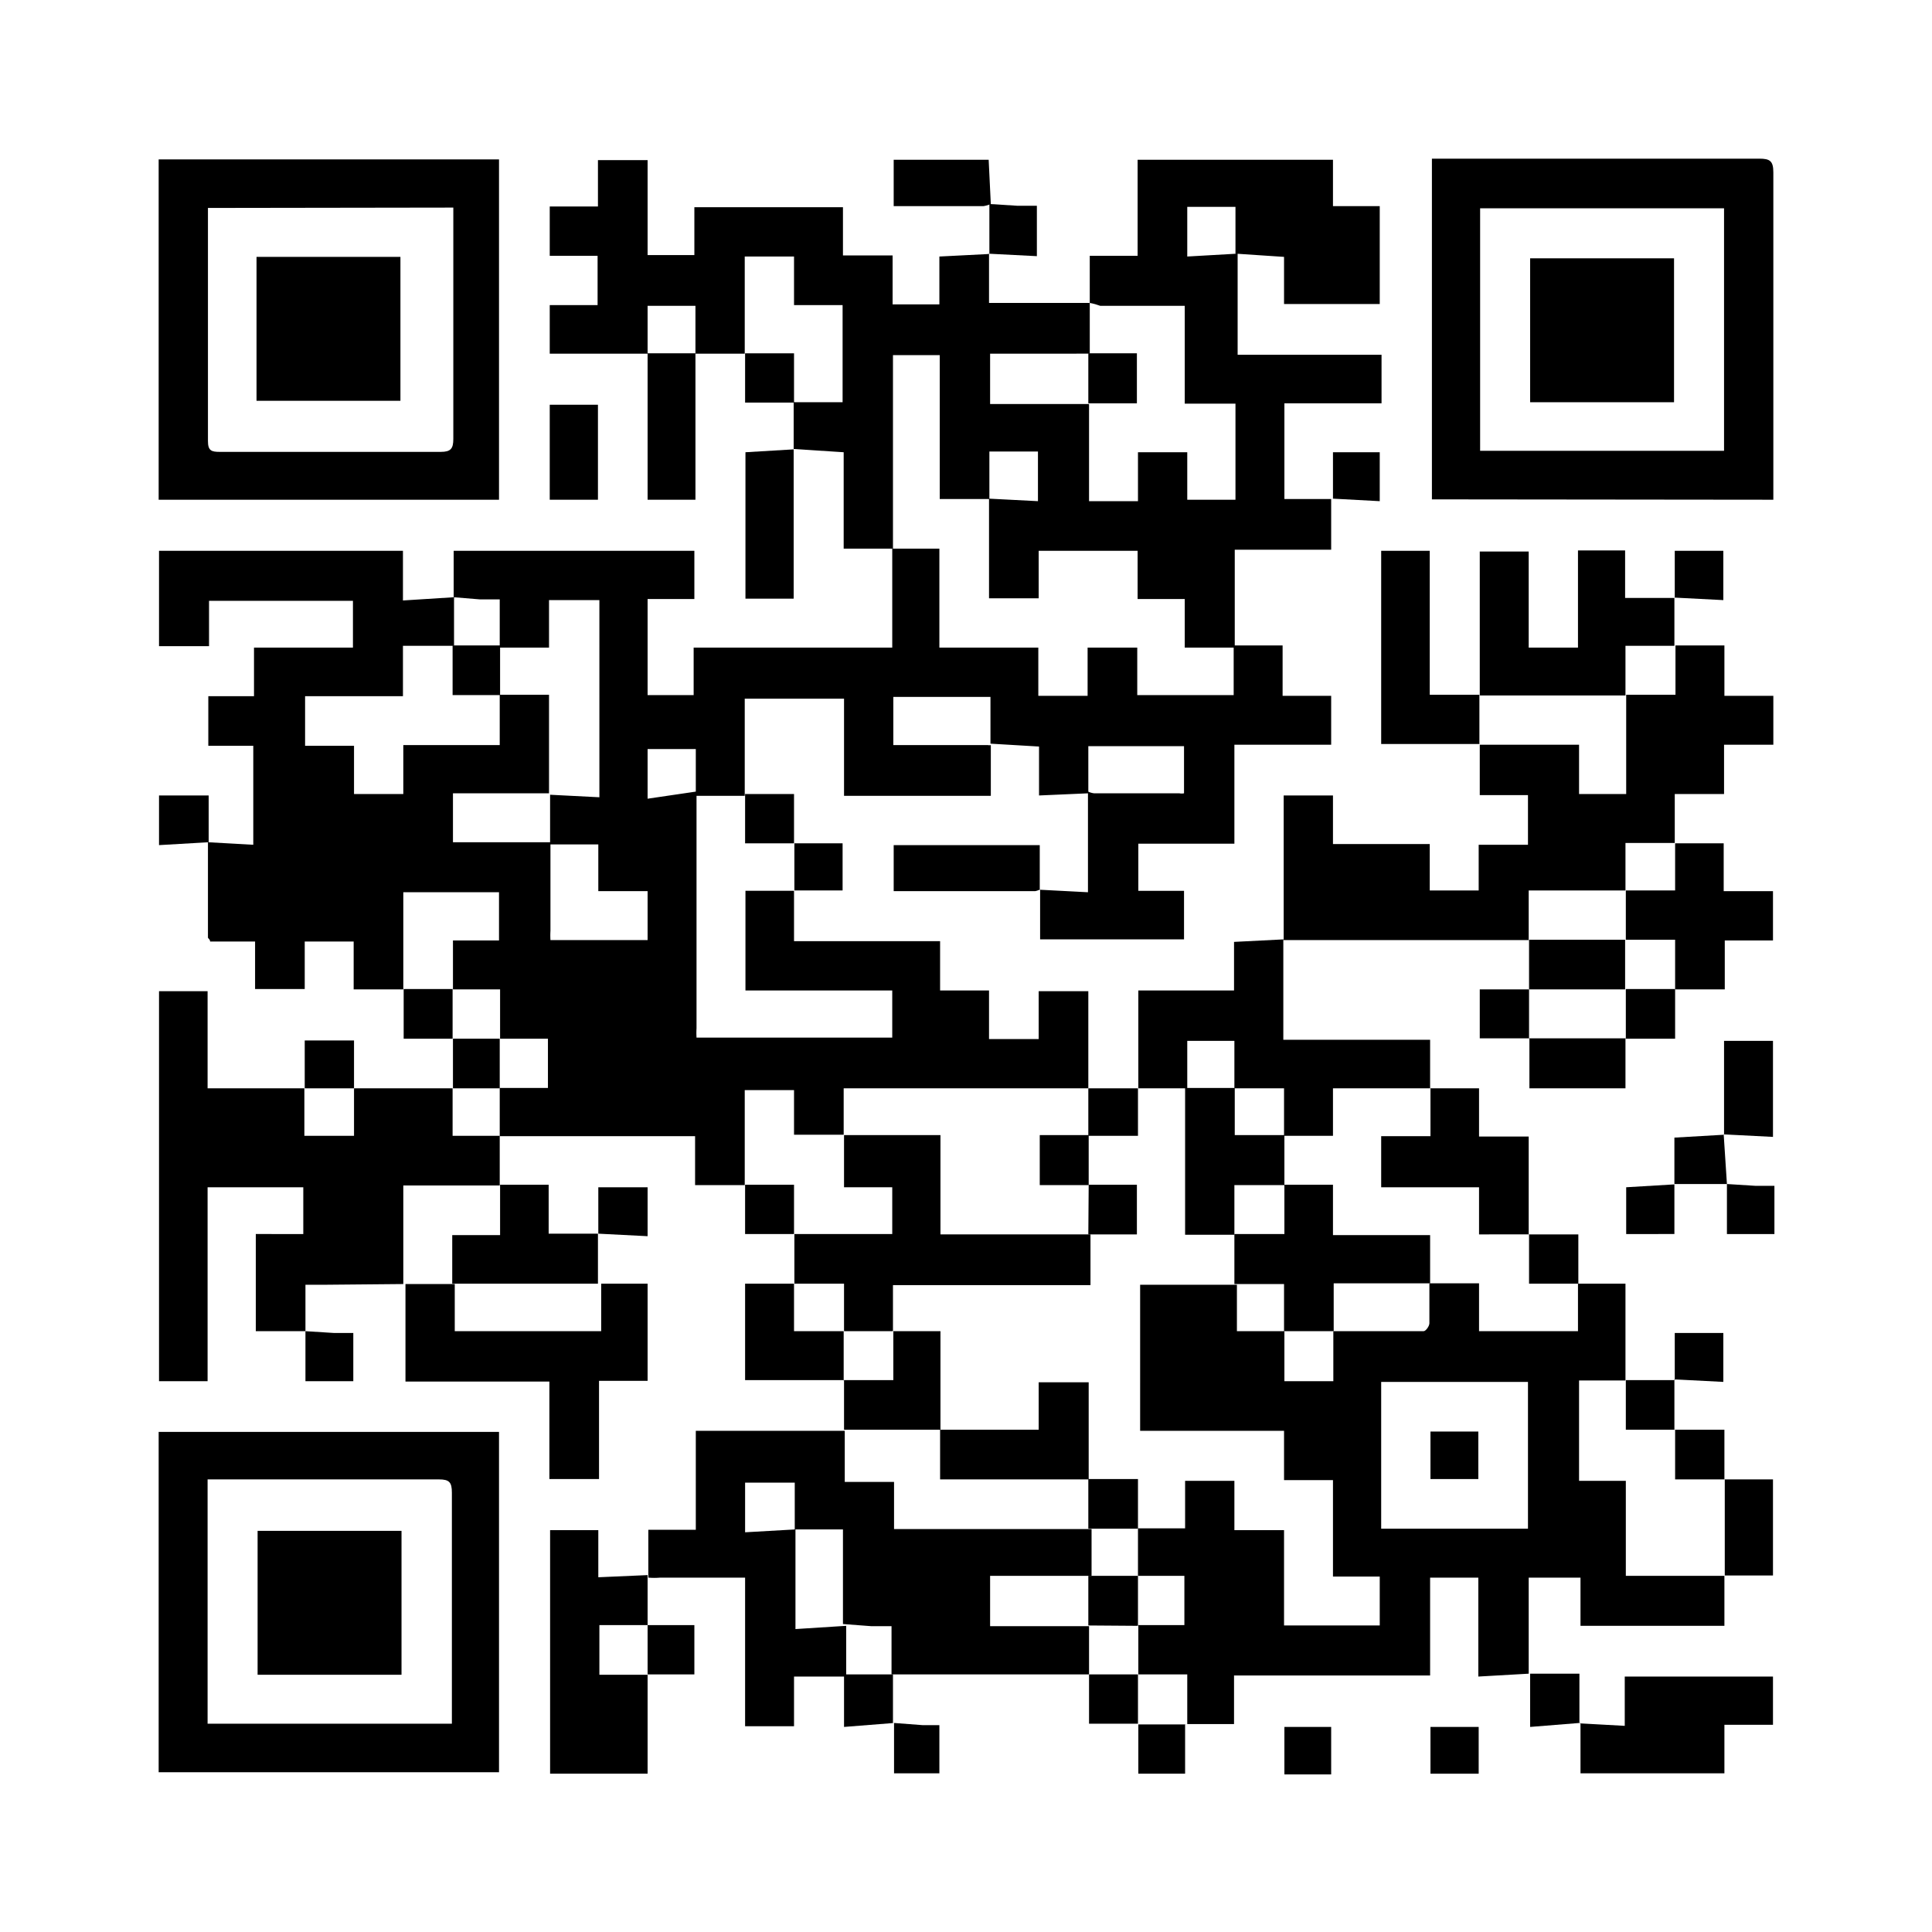 <svg xmlns="http://www.w3.org/2000/svg" viewBox="0 0 53.7 53.7"><defs><style>.cls-1{fill:#fff;}</style></defs><title>apple_store</title><g id="Layer_2" data-name="Layer 2"><g id="Layer_1-2" data-name="Layer 1"><rect class="cls-1" width="53.7" height="53.7"/><path d="M28.9,24.73l1.34.07V22a.55.55,0,0,0,.17.05h2.37a.33.33,0,0,0,.13,0V20.74H30.25v1.31l-1.37.06V20.75l-1.35-.08v-1.3h-2.7v1.34h2.63a.2.2,0,0,0,.08,0v1.41H23.46v-2.7H20.7v2.7h0l-1.36,0v-1.3H18v1.38L19.36,22c0,.1,0,.2,0,.3v6.28a2.11,2.11,0,0,0,0,.26H24.8V27.53H20.72V24.76h1.35v1.4h4.06v1.37h1.36v1.35h1.38V27.55h1.38v2.7h0c-.13,0-.26,0-.4,0H23.45v1.29H22.07V30.3H20.7v2.64H19.32V31.58H14.26l-.37,0h0V30.24h1.34V28.87H13.9V27.5H12.59V26.14h1.28V24.8H11.21v2.7H9.83V26.17H8.47v1.32H7.09V26.17H5.84c0-.06-.06-.09-.06-.11,0-.88,0-1.77,0-2.65h0l1.26.07V20.73H5.79V19.35H7.06V18H9.81v-1.3h-4v1.26H4.42V15.31H11.2v1.38l1.42-.09,0,1.35H11.2v1.4H8.48v1.38H9.84v1.34h1.37V20.71h2.68v-1.4h1.37v2.74l-1.83,0c-.28,0-.55,0-.84,0v1.36h2.63l.08,0c0,.82,0,1.64,0,2.46a2.11,2.11,0,0,0,0,.26H18V24.77H16.63v-1.3h-.48l-.86,0c0-.46,0-.92,0-1.38l1.37.07V16.68H15.26V18H13.89V16.66c-.2,0-.37,0-.55,0l-.73-.06V15.31H19.3v1.34H18v2.67h1.28V18h5.52V15.25h1.31V18h2.75v1.34h1.37V18h1.38v1.32h2.68V17.94h1.36v1.4H37v1.36H34.31v2.75H31.64v1.31h1.27v1.35h-4v-1.4Z"/><path d="M30.29,8.42V7.11h1.33V4.44h5.43V5.73h1.3V8.45H35.69V7.14l-1.35-.09V5.75H33V7.13l1.4-.08c0,.5,0,1,0,1.49s0,.85,0,1.32h4v1.35H35.7v2.66H37v1.41H34.32V18H32.93V16.65H31.62V15.31H28.87v1.32H27.49V13.86l1.36.07V12.55H27.5v1.32H26.12v-4h-1.3v5.38H23.45V12.57l-1.39-.09h0l0-1.3v0h1.36V8.48H22.07V7.13H20.7v2.7H19.33V8.5H18V9.83H15.28V8.48h1.33V7.11H15.28V5.74h1.34V4.45H18V7.09h1.3V5.76h4.13V7.1h1.38V8.46h1.3V7.13l1.38-.07h0V8.42h2.8l0,1.41H27.52v1.4H28.8l1.47,0v2.7h1.36V12.57H33v1.32h1.34V11.22H32.93V8.5l-.35,0h-2C30.5,8.47,30.4,8.44,30.29,8.42Z"/><path d="M43.87,35.68h1.31v2.69H43.89v2.79h1.3V43.8h2.74v1.39h-4V43.85H42.49c0,.43,0,.85,0,1.27l0,1.4h0l-1.4.08V43.85H39.75v2.72H34.3v1.35H33V46.54H31.64V45.17h1.28V43.8H31.63V42.48h1.31V41.16h1.37v1.37h1.38v2.65h2.66V43.82h-1.3V41.14H35.69V39.77h-4V35.71h.44l2.25,0V37H35.7v1.39h1.36V37l2.51,0c.06,0,.16-.14.16-.22,0-.37,0-.74,0-1.11h1.38V37h2.75V35.68Zm-1.4,2.73H38.39v4.08h4.08Z"/><path d="M30.27,46.54l-.25,0H25l-.22,0h0V45.2h-.56l-.79-.06c0-.13,0-.26,0-.39,0-.73,0-1.46,0-2.24-.18,0-.33,0-.49,0l-.85,0v-1.3H20.71v1.38l1.4-.08c0,.48,0,1,0,1.45s0,.84,0,1.32l1.41-.09,0,1.41H22.07v1.38H20.71V43.85l-.36,0h-2a1.88,1.88,0,0,1-.33,0h0V42.52h1.32V39.77h3.76c.13,0,.25,0,.38,0h0v1.42h1.37V42.5h.24c1.66,0,3.31,0,5,0l.25,0V43.8H27.52v1.4H28.8l1.47,0,0,1.39Z"/><path d="M9.84,30.25h2.74v1.32h1.31v1.38H11.21v2.74L9,35.71H8.49V37h0L7.11,37v-2.7H8.43V33H5.77v5.39H4.42V27.55H5.77v2.7H8.46v1.32H9.84V30.24Z"/><path d="M4.41,49.26V39.8h9.46v9.46Zm1.36-1.35h6.79v-.34c0-2,0-4,0-6.08,0-.29-.07-.37-.36-.37H5.77Z"/><path d="M39.8,13.88V4.41h9.1c.29,0,.39.06.39.38q0,4.38,0,8.77v.33Zm8.12-8.09H41.14v6.74h6.78Z"/><path d="M13.87,4.43v9.46H4.41V4.43ZM5.78,5.78c0,.11,0,.19,0,.27,0,2.07,0,4.14,0,6.21,0,.27.1.3.33.3,2.05,0,4.09,0,6.14,0,.28,0,.35-.09.35-.36q0-3,0-6.08c0-.12,0-.23,0-.35Z"/><path d="M35.68,26.11v-4h1.37v1.35h2.69v1.29H41.1V23.48h1.37V22.1H41.13V20.7h2.76v1.37h1.31V19.31h1.37V17.94h1.36v1.4h1.36v1.36H47.92v1.37H46.55v1.36H45.18v1.32H42.49v1.38h0l-.31,0H36c-.11,0-.22,0-.33,0Z"/><path d="M22.08,35.68V34.3H24.8V33H23.46V31.55h2.68v2.76H30l.31,0v1.41H24.82V37H23.46V35.68H22.08Z"/><path d="M35.67,26.1v2.8h4.08v1.35h-2.7v1.32H35.69V30.25H34.31V28.93H33v1.32H31.64V27.53H34.3V26.18l1.38-.07Z"/><path d="M16.64,35.68H18v2.7H16.65v2.73H15.27V38.4h-4V35.69h1.37V37h4.07V35.68Z"/><path d="M18,43.77v1.4H16.66v1.38H18V49.3H15.29V42.53h1.34v1.31L18,43.78Z"/><path d="M46.54,16.61l0,1.34H45.18v1.38h0l-2,0-2.05,0h0v-4h1.36V18h1.37V15.3h1.31v1.32h1.37Z"/><path d="M43.89,47.9l1.27.07V46.6h4.12v1.34H47.93v1.35h-4v-1.4Z"/><path d="M41.13,20.68H38.39V15.31h1.35v4h1.38v1.36Z"/><path d="M39.75,30.25h1.36v1.34h1.38v2.72H41.11V33H38.39V31.58h1.37V30.24Z"/><path d="M46.55,23.44h1.36v1.33h1.37v1.37H47.94V27.5H46.56V26.12H45.19V24.75h1.37V23.44Z"/><path d="M16.62,34.28l0,1.4h0l-2,0-2.05,0h0V34.33H13.9v-1.4h1.35v1.36h1.37Z"/><path d="M22.06,12.48v4.16H20.72V12.57l1.34-.08Z"/><path d="M23.46,38.36H20.71V35.68h1.36V37h1.38v1.38Z"/><path d="M23.46,39.74V38.36h1.37V37h1.31v2.74H23.46Z"/><path d="M19.33,9.82v4.07H18V9.82h1.3Z"/><path d="M28.91,24.72a.48.48,0,0,1-.14.05H24.84V23.49H28.9v1.24Z"/><path d="M42.5,27.5V26.12h2.67V27.5H42.5Z"/><path d="M45.18,28.87v1.38H42.51V28.86l0,0h2.69Z"/><path d="M16.62,13.89H15.28V11.25h1.34Z"/><path d="M47.93,41.12h1.35v2.67H47.94V41.11Z"/><path d="M47.92,31.54V28.93h1.36V31.6l-1.37-.07Z"/><path d="M27.54,5.67a.83.83,0,0,1-.21.06H24.84V4.44h2.64l.06,1.24Z"/><path d="M47.91,31.53,48,32.91H46.54V31.62l1.38-.08Z"/><path d="M46.54,38.34v1.4H45.19V38.36h0l1.37,0Z"/><path d="M24.85,47.89,23.46,48V46.54h1.36l0,1.35Z"/><path d="M46.56,27.5v1.37H45.19V27.49h1.37Z"/><path d="M31.64,47.91H30.27V46.54h1.36v1.37Z"/><path d="M42.51,28.86H41.13V27.5H42.5v1.38Z"/><path d="M12.59,28.87H11.22V27.49h1.36v1.38Z"/><path d="M46.54,32.9v1.4H45.2V33l1.34-.08Z"/><path d="M48,32.91l.79.05h.53V34.3H48V32.9Z"/><path d="M42.49,34.31h1.38v1.37H42.5V34.3Z"/><path d="M22.08,34.3H20.71V32.93h1.36v1.37Z"/><path d="M16.63,34.29V33H18v1.36l-1.37-.07Z"/><path d="M39.76,48H41.1V49.3H39.76Z"/><path d="M35.7,48H37v1.32H35.7Z"/><path d="M43.9,47.89,42.53,48V46.52h0l.79,0h.58V47.9Z"/><path d="M8.49,37l.79.05h.54v1.34H8.49V37Z"/><path d="M46.55,16.62V15.31H47.9v1.37l-1.36-.07Z"/><path d="M46.55,38.35v-1.3H47.9v1.36l-1.36-.07Z"/><path d="M5.8,23.41l-1.38.08V22.11H5.8v1.31Z"/><path d="M20.7,22.07h1.37v1.37H20.71V22.06Z"/><path d="M8.47,30.25V28.92H9.84v1.33H8.47Z"/><path d="M22.08,11.19H20.71V9.82h1.36v1.36Z"/><path d="M46.55,39.74h1.38v1.38H46.56V39.73Z"/><path d="M27.5,7.06c0-.46,0-.92,0-1.39h0l.79.05h.53V7.12l-1.37-.07Z"/><path d="M12.59,30.25V28.87h1.3v1.38h-1.3Z"/><path d="M30.25,30.25h1.38v1.32H30.25V30.24Z"/><path d="M32.94,47.92V49.3h-1.3V47.93h1.31Z"/><path d="M22.07,23.44h1.35v1.31H22.08V23.44Z"/><path d="M18,45.17H19.3v1.37H18V45.17Z"/><path d="M37.05,13.87v-1.3h1.3v1.36l-1.3-.07Z"/><path d="M24.85,47.89l.79.06h.47v1.34H24.85v-1.4Z"/><path d="M30.26,31.55v1.39H28.9V31.55Z"/><path d="M30.26,32.93H31.6v1.38H30.25Z"/><path d="M12.58,17.94H13.9v1.38H12.58Z"/><path d="M30.25,11.21V9.82H31.6v1.39Z"/><path d="M35.69,37V35.69H34.31V34.3H35.7V32.93h1.35v1.4h2.7v1.34H37.07V37Z"/><path d="M30.26,41.12H26.13V39.74h2.74V38.42h1.39Z"/><path d="M34.32,30.24v1.31H35.7v1.39H34.31v1.38H32.94V30.24Z"/><path d="M30.25,42.49V41.11h1.38v1.38Z"/><path d="M39.76,39.79h1.33v1.32H39.76Z"/><path d="M30.25,45.18V43.8h1.38v1.39Z"/><path d="M11.16,46.55h-4v-4h4Z"/><path d="M46.53,11.18h-4v-4h4Z"/><path d="M7.13,7.14h4v4h-4Z"/></g></g></svg>